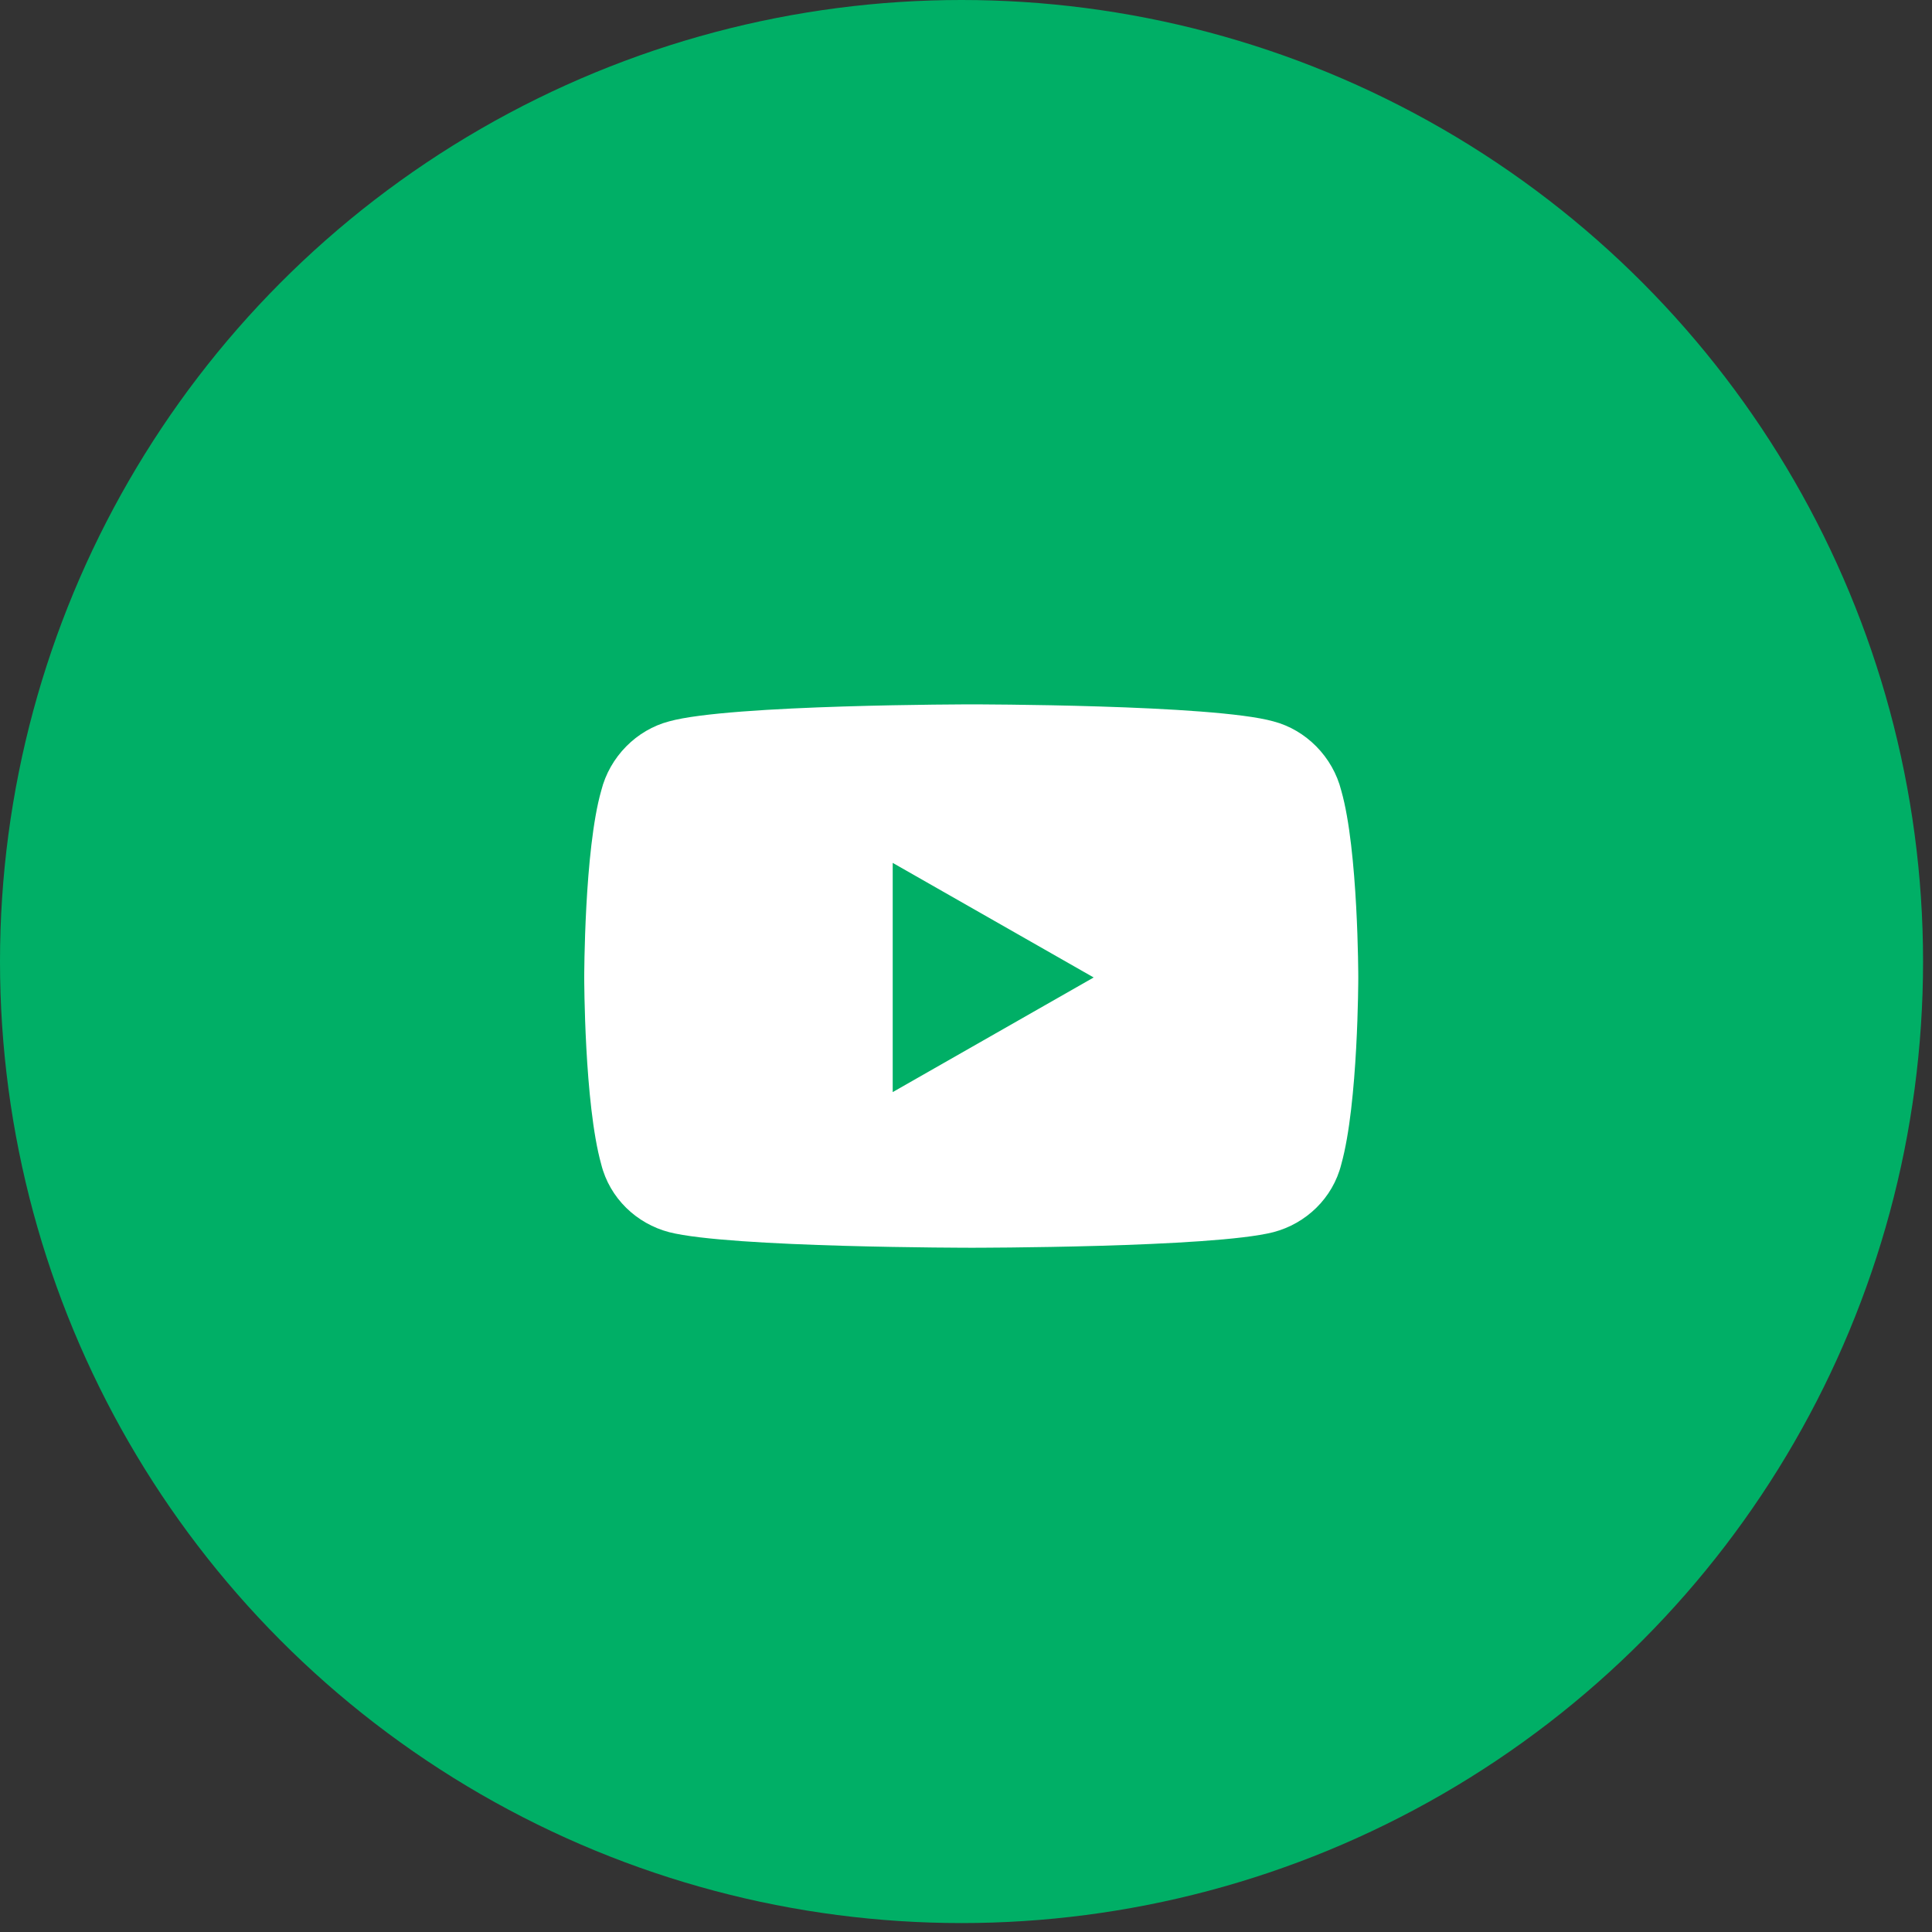<?xml version="1.0" encoding="UTF-8"?>
<svg xmlns="http://www.w3.org/2000/svg" width="48" height="48" viewBox="0 0 48 48" fill="none">
  <rect x="0" y="0" width="48" height="48" fill="#333333" stroke="none"/>
  <circle cx="23.889" cy="23.889" r="23.889" fill="#00AF66"></circle>
  <path d="M33.324 19.645C33.746 21.121 33.746 24.285 33.746 24.285C33.746 24.285 33.746 27.414 33.324 28.926C33.113 29.77 32.445 30.402 31.636 30.613C30.125 31 24.148 31 24.148 31C24.148 31 18.136 31 16.625 30.613C15.816 30.402 15.148 29.77 14.937 28.926C14.515 27.414 14.515 24.285 14.515 24.285C14.515 24.285 14.515 21.121 14.937 19.645C15.148 18.801 15.816 18.133 16.625 17.922C18.136 17.5 24.148 17.5 24.148 17.5C24.148 17.5 30.125 17.5 31.636 17.922C32.445 18.133 33.113 18.801 33.324 19.645ZM22.179 27.133L27.172 24.285L22.179 21.438V27.133Z" fill="white"></path>
</svg>
